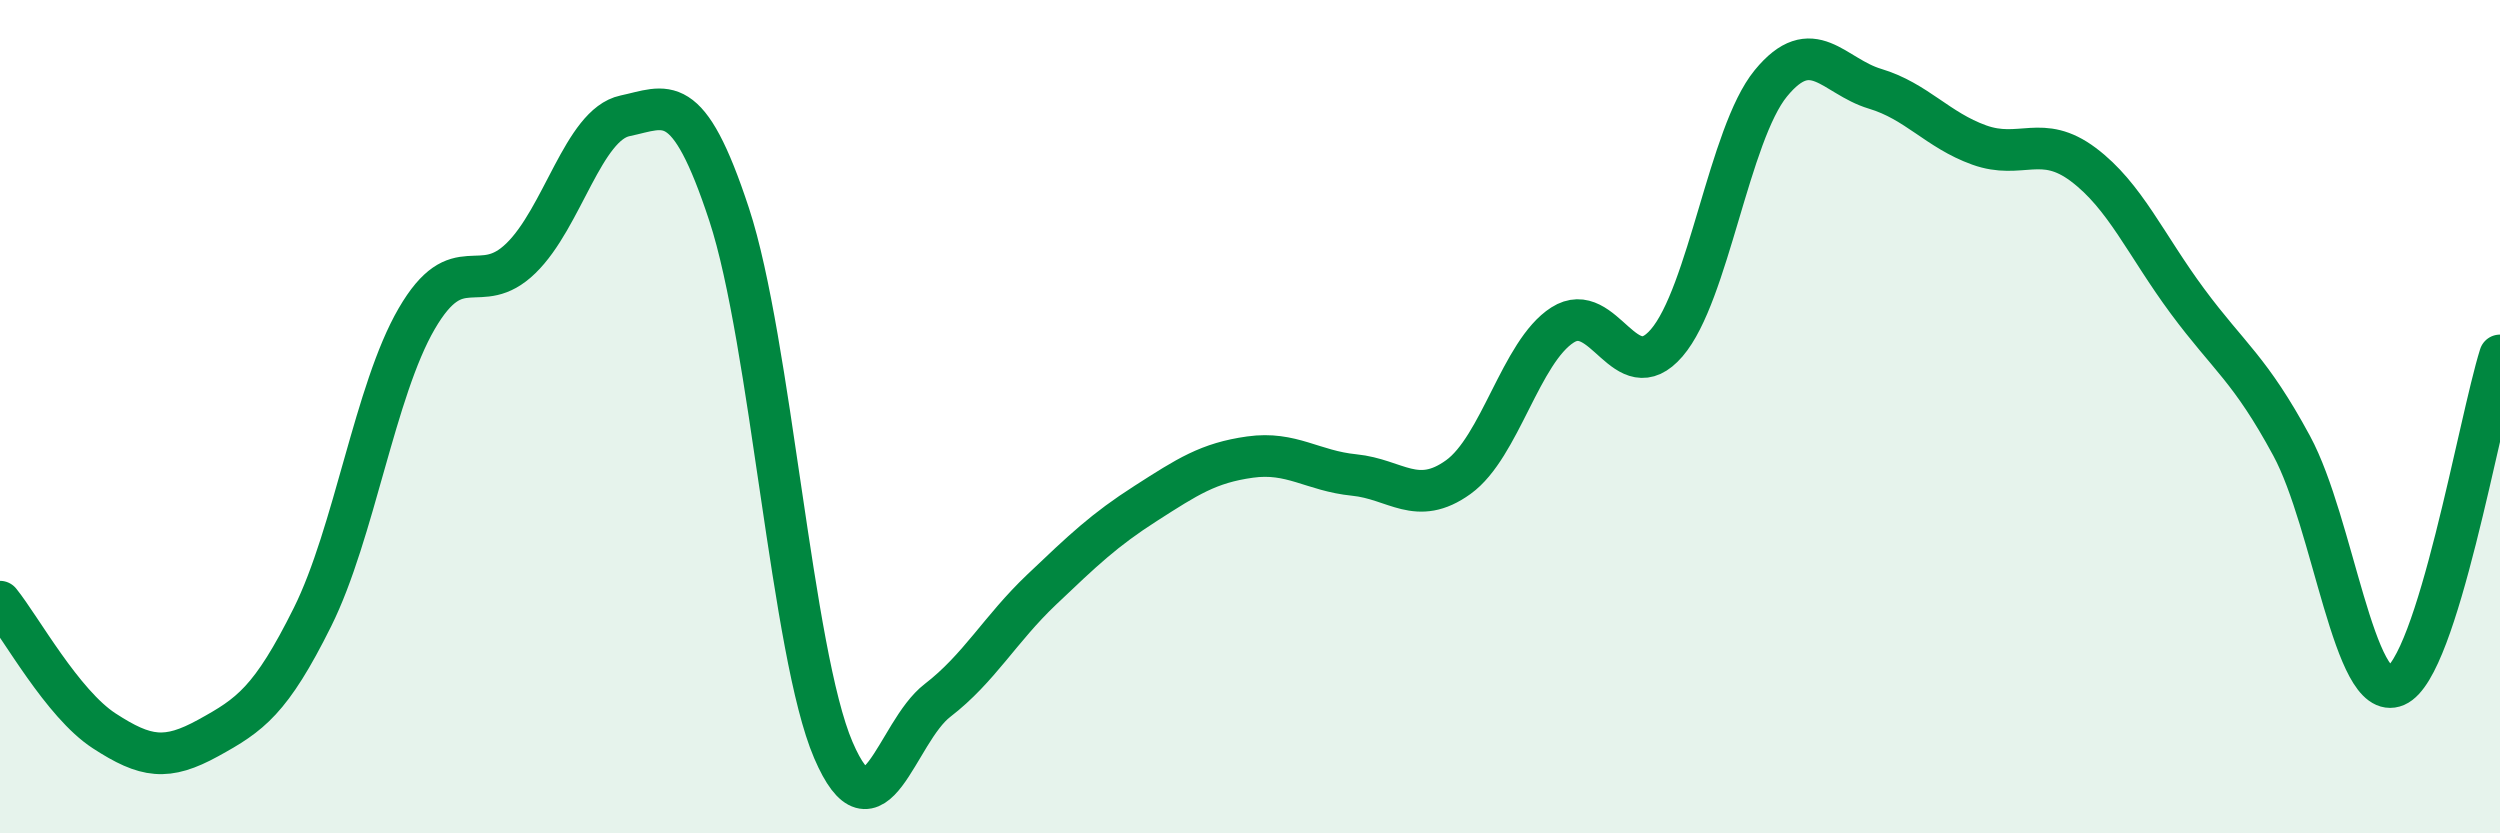 
    <svg width="60" height="20" viewBox="0 0 60 20" xmlns="http://www.w3.org/2000/svg">
      <path
        d="M 0,14.44 C 0.5,15.06 1.5,16.89 2.5,17.54 C 3.5,18.19 4,18.26 5,17.71 C 6,17.16 6.5,16.82 7.5,14.81 C 8.5,12.8 9,9.37 10,7.65 C 11,5.93 11.5,7.17 12.5,6.2 C 13.5,5.23 14,2.99 15,2.78 C 16,2.57 16.5,2.11 17.5,5.15 C 18.5,8.19 19,15.67 20,18 C 21,20.33 21.5,17.58 22.5,16.81 C 23.5,16.04 24,15.1 25,14.15 C 26,13.2 26.5,12.72 27.5,12.08 C 28.5,11.44 29,11.11 30,10.97 C 31,10.83 31.5,11.3 32.5,11.4 C 33.5,11.5 34,12.17 35,11.45 C 36,10.73 36.5,8.44 37.5,7.8 C 38.5,7.16 39,9.39 40,8.23 C 41,7.07 41.5,3.22 42.5,2 C 43.5,0.78 44,1.83 45,2.13 C 46,2.43 46.5,3.12 47.5,3.48 C 48.5,3.84 49,3.2 50,3.95 C 51,4.7 51.5,5.88 52.5,7.23 C 53.5,8.58 54,8.85 55,10.7 C 56,12.55 56.5,16.89 57.5,16.46 C 58.5,16.03 59.5,10.12 60,8.53L60 20L0 20Z"
        fill="#008740"
        opacity="0.1"
        stroke-linecap="round"
        stroke-linejoin="round"
      />
      <path
        d="M 0,14.44 C 0.5,15.06 1.5,16.89 2.5,17.54 C 3.5,18.19 4,18.26 5,17.71 C 6,17.16 6.5,16.82 7.5,14.81 C 8.5,12.8 9,9.37 10,7.65 C 11,5.93 11.5,7.17 12.5,6.2 C 13.5,5.23 14,2.99 15,2.78 C 16,2.57 16.5,2.11 17.5,5.15 C 18.5,8.19 19,15.67 20,18 C 21,20.33 21.5,17.58 22.5,16.81 C 23.5,16.04 24,15.1 25,14.15 C 26,13.2 26.5,12.72 27.5,12.08 C 28.5,11.44 29,11.11 30,10.97 C 31,10.83 31.5,11.3 32.5,11.4 C 33.5,11.5 34,12.17 35,11.45 C 36,10.73 36.5,8.44 37.5,7.8 C 38.5,7.16 39,9.39 40,8.23 C 41,7.07 41.5,3.22 42.5,2 C 43.5,0.78 44,1.83 45,2.13 C 46,2.43 46.5,3.12 47.5,3.48 C 48.5,3.84 49,3.2 50,3.95 C 51,4.7 51.5,5.88 52.5,7.23 C 53.5,8.58 54,8.85 55,10.7 C 56,12.55 56.5,16.89 57.5,16.46 C 58.5,16.03 59.5,10.12 60,8.53"
        stroke="#008740"
        stroke-width="1"
        fill="none"
        stroke-linecap="round"
        stroke-linejoin="round"
      />
    </svg>
  